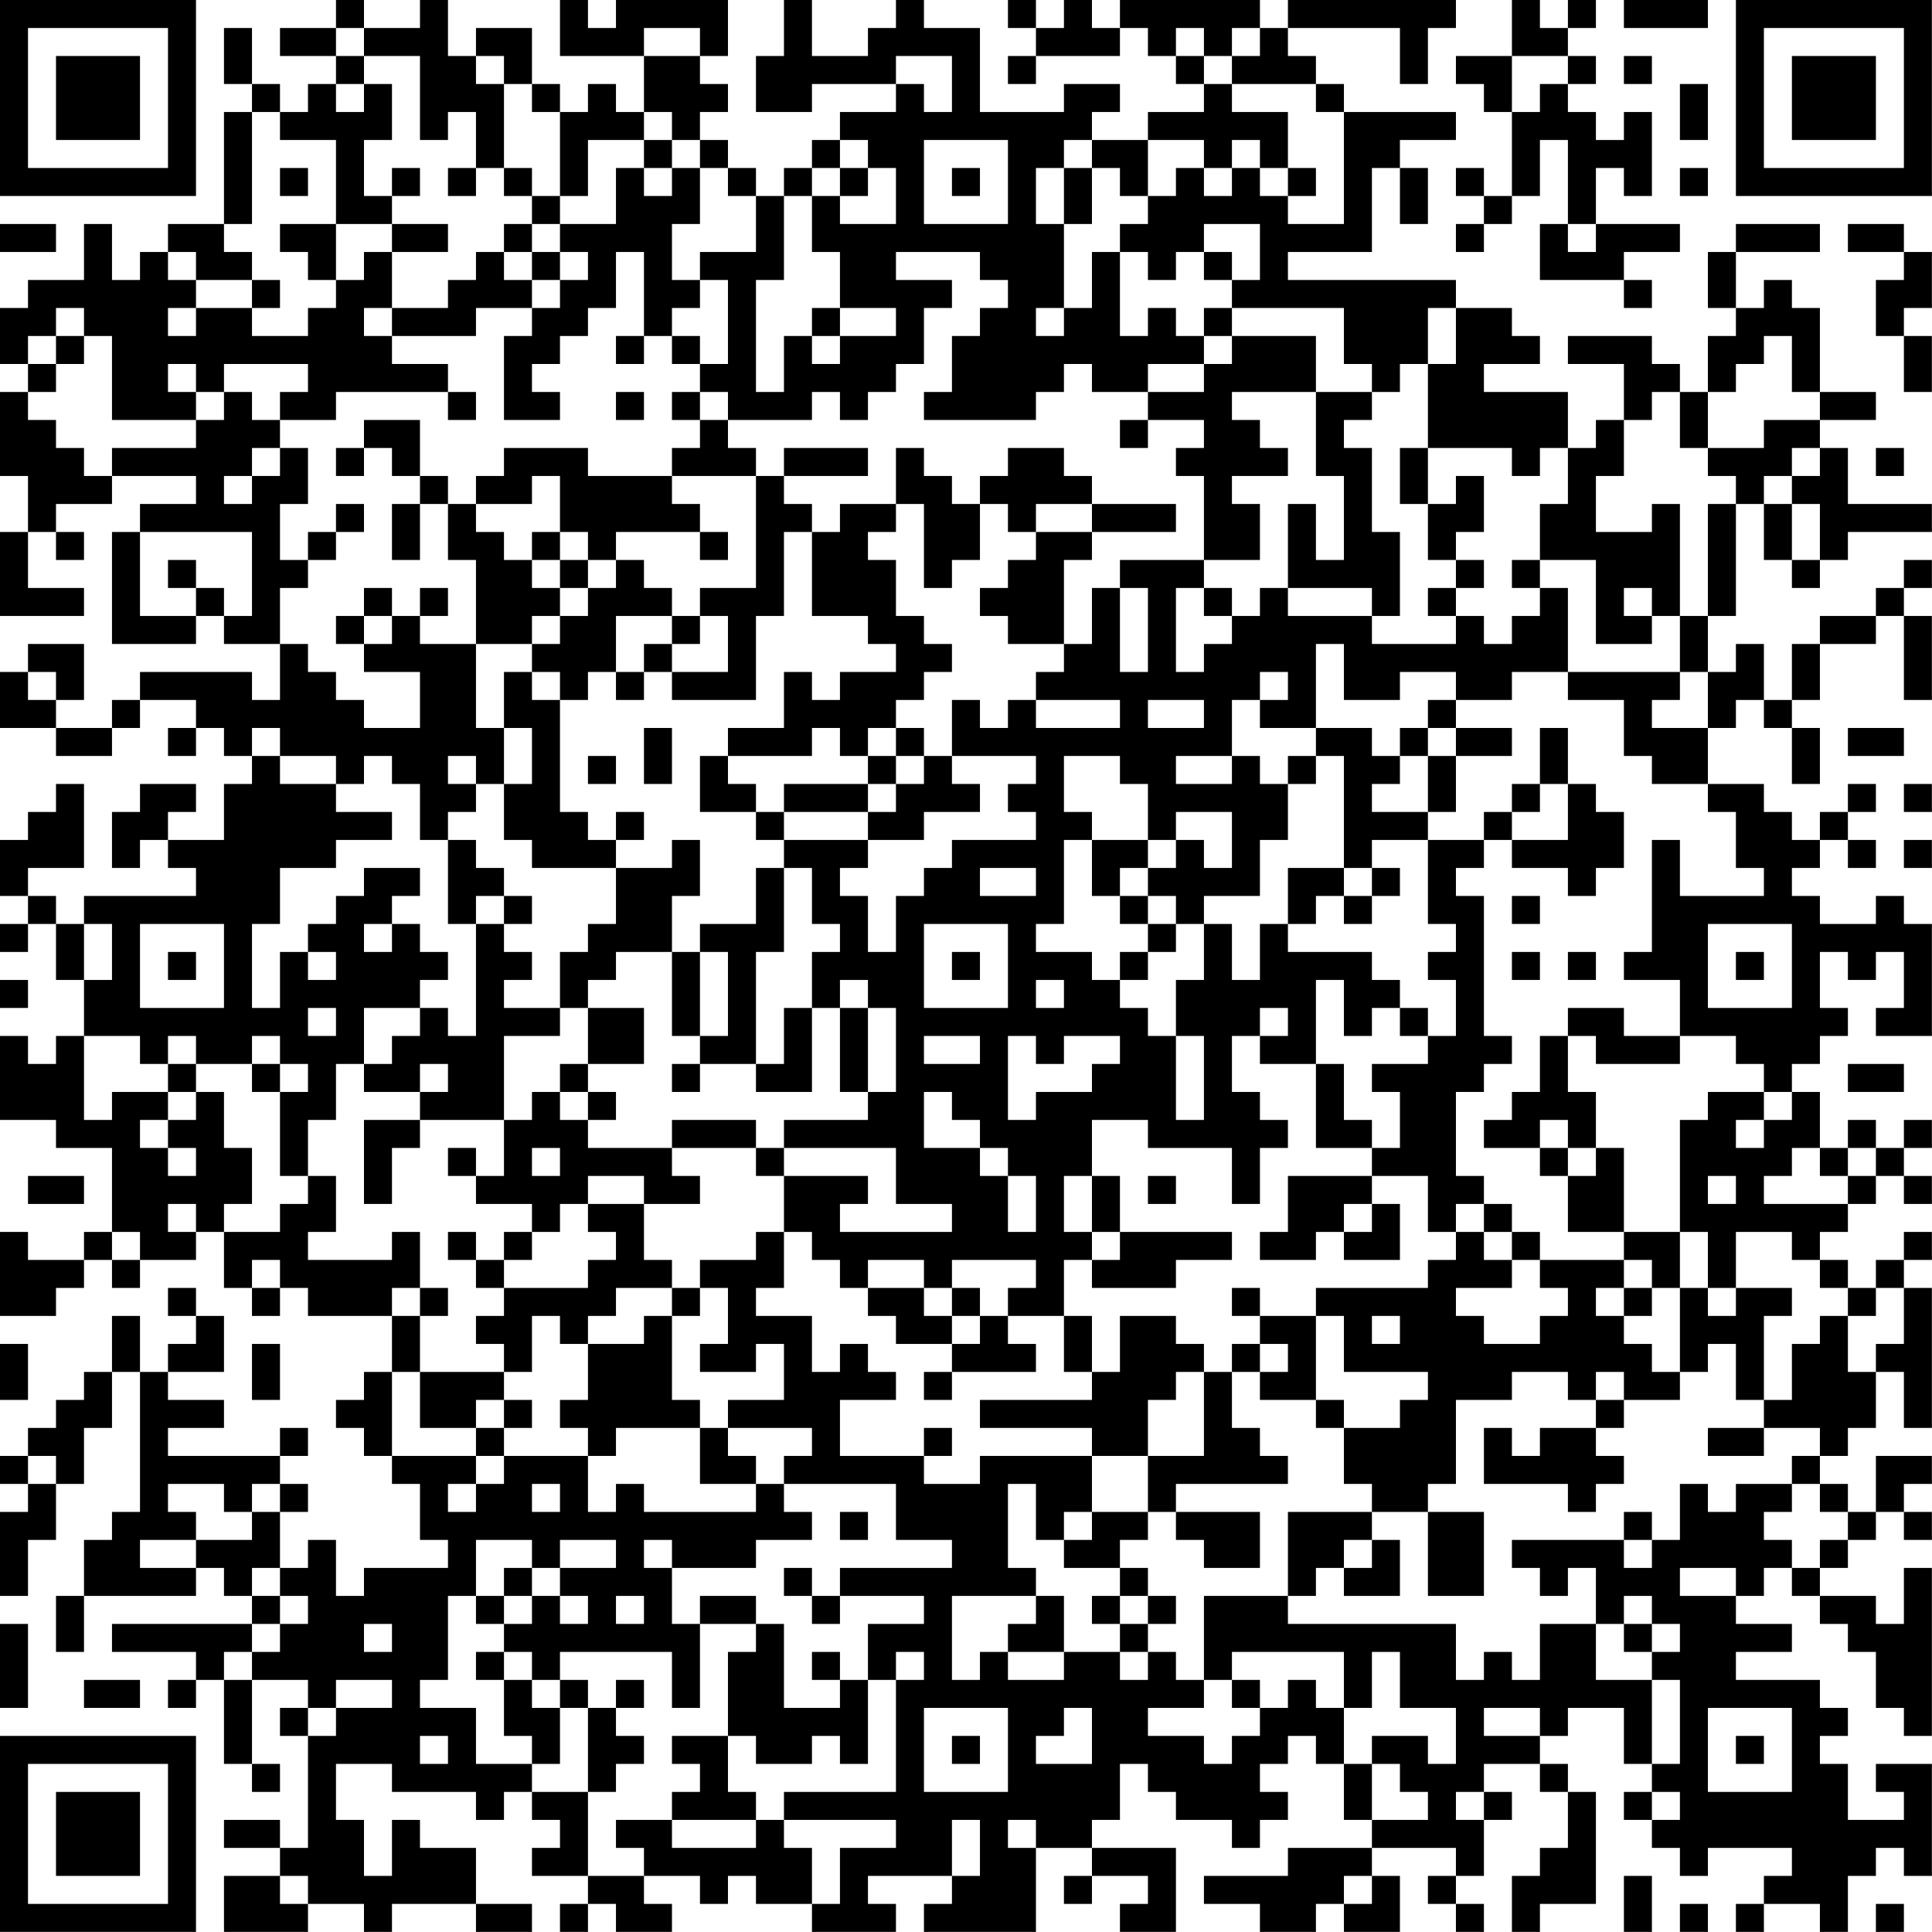 <?xml version="1.0" encoding="UTF-8"?>
<svg xmlns="http://www.w3.org/2000/svg" version="1.1" width="250" height="250" viewBox="0 0 250 250"><rect x="0" y="0" width="250" height="250" fill="#ffffff"/><g transform="scale(3.623)"><g transform="translate(0,0)"><path fill-rule="evenodd" d="M12 0L12 1L10 1L10 2L12 2L12 3L11 3L11 4L10 4L10 3L9 3L9 1L8 1L8 3L9 3L9 4L8 4L8 8L6 8L6 9L5 9L5 10L4 10L4 8L3 8L3 10L1 10L1 11L0 11L0 13L1 13L1 14L0 14L0 17L1 17L1 19L0 19L0 22L3 22L3 21L1 21L1 19L2 19L2 20L3 20L3 19L2 19L2 18L4 18L4 17L7 17L7 18L5 18L5 19L4 19L4 23L7 23L7 22L8 22L8 23L10 23L10 25L9 25L9 24L5 24L5 25L4 25L4 26L2 26L2 25L3 25L3 23L1 23L1 24L0 24L0 26L2 26L2 27L4 27L4 26L5 26L5 25L7 25L7 26L6 26L6 27L7 27L7 26L8 26L8 27L9 27L9 28L8 28L8 30L6 30L6 29L7 29L7 28L5 28L5 29L4 29L4 31L5 31L5 30L6 30L6 31L7 31L7 32L3 32L3 33L2 33L2 32L1 32L1 31L3 31L3 28L2 28L2 29L1 29L1 30L0 30L0 32L1 32L1 33L0 33L0 34L1 34L1 33L2 33L2 35L3 35L3 37L2 37L2 38L1 38L1 37L0 37L0 40L2 40L2 41L4 41L4 44L3 44L3 45L1 45L1 44L0 44L0 47L2 47L2 46L3 46L3 45L4 45L4 46L5 46L5 45L7 45L7 44L8 44L8 46L9 46L9 47L10 47L10 46L11 46L11 47L14 47L14 49L13 49L13 50L12 50L12 51L13 51L13 52L14 52L14 53L15 53L15 55L16 55L16 56L13 56L13 57L12 57L12 55L11 55L11 56L10 56L10 54L11 54L11 53L10 53L10 52L11 52L11 51L10 51L10 52L6 52L6 51L8 51L8 50L6 50L6 49L8 49L8 47L7 47L7 46L6 46L6 47L7 47L7 48L6 48L6 49L5 49L5 47L4 47L4 49L3 49L3 50L2 50L2 51L1 51L1 52L0 52L0 53L1 53L1 54L0 54L0 57L1 57L1 55L2 55L2 53L3 53L3 51L4 51L4 49L5 49L5 54L4 54L4 55L3 55L3 57L2 57L2 59L3 59L3 57L7 57L7 56L8 56L8 57L9 57L9 58L4 58L4 59L7 59L7 60L6 60L6 61L7 61L7 60L8 60L8 63L9 63L9 64L10 64L10 63L9 63L9 60L11 60L11 61L10 61L10 62L11 62L11 66L10 66L10 65L8 65L8 66L10 66L10 67L8 67L8 69L11 69L11 68L13 68L13 69L14 69L14 68L17 68L17 69L19 69L19 68L17 68L17 66L15 66L15 65L14 65L14 67L13 67L13 65L12 65L12 63L14 63L14 64L17 64L17 65L18 65L18 64L19 64L19 65L20 65L20 66L19 66L19 67L21 67L21 68L20 68L20 69L21 69L21 68L22 68L22 69L24 69L24 68L23 68L23 67L25 67L25 68L26 68L26 67L27 67L27 68L29 68L29 69L32 69L32 68L31 68L31 67L34 67L34 68L33 68L33 69L37 69L37 66L39 66L39 67L38 67L38 68L39 68L39 67L41 67L41 68L40 68L40 69L42 69L42 66L39 66L39 65L40 65L40 63L41 63L41 64L42 64L42 65L44 65L44 66L45 66L45 65L46 65L46 64L45 64L45 63L46 63L46 62L47 62L47 63L48 63L48 65L49 65L49 66L46 66L46 67L43 67L43 68L45 68L45 69L47 69L47 68L48 68L48 69L50 69L50 67L49 67L49 66L52 66L52 67L51 67L51 68L52 68L52 69L53 69L53 68L52 68L52 67L53 67L53 65L54 65L54 64L53 64L53 63L55 63L55 64L56 64L56 66L55 66L55 67L54 67L54 69L55 69L55 68L57 68L57 64L56 64L56 63L55 63L55 62L56 62L56 61L58 61L58 63L59 63L59 64L58 64L58 65L59 65L59 66L60 66L60 67L61 67L61 66L64 66L64 67L63 67L63 68L62 68L62 69L63 69L63 68L65 68L65 69L66 69L66 67L67 67L67 66L68 66L68 67L69 67L69 63L67 63L67 64L68 64L68 65L66 65L66 63L65 63L65 62L66 62L66 61L65 61L65 60L62 60L62 59L64 59L64 58L62 58L62 57L63 57L63 56L64 56L64 57L65 57L65 58L66 58L66 59L67 59L67 61L68 61L68 62L69 62L69 56L68 56L68 58L67 58L67 57L65 57L65 56L66 56L66 55L67 55L67 54L68 54L68 55L69 55L69 54L68 54L68 53L69 53L69 52L67 52L67 54L66 54L66 53L65 53L65 52L66 52L66 51L67 51L67 49L68 49L68 51L69 51L69 46L68 46L68 45L69 45L69 44L68 44L68 45L67 45L67 46L66 46L66 45L65 45L65 44L66 44L66 43L67 43L67 42L68 42L68 43L69 43L69 42L68 42L68 41L69 41L69 40L68 40L68 41L67 41L67 40L66 40L66 41L65 41L65 39L64 39L64 38L65 38L65 37L66 37L66 36L65 36L65 34L66 34L66 35L67 35L67 34L68 34L68 36L67 36L67 37L69 37L69 33L68 33L68 32L67 32L67 33L65 33L65 32L64 32L64 31L65 31L65 30L66 30L66 31L67 31L67 30L66 30L66 29L67 29L67 28L66 28L66 29L65 29L65 30L64 30L64 29L63 29L63 28L61 28L61 26L62 26L62 25L63 25L63 26L64 26L64 28L65 28L65 26L64 26L64 25L65 25L65 23L67 23L67 22L68 22L68 25L69 25L69 22L68 22L68 21L69 21L69 20L68 20L68 21L67 21L67 22L65 22L65 23L64 23L64 25L63 25L63 23L62 23L62 24L61 24L61 22L62 22L62 18L63 18L63 20L64 20L64 21L65 21L65 20L66 20L66 19L69 19L69 18L66 18L66 16L65 16L65 15L67 15L67 14L65 14L65 11L64 11L64 10L63 10L63 11L62 11L62 9L65 9L65 8L62 8L62 9L61 9L61 11L62 11L62 12L61 12L61 14L60 14L60 13L59 13L59 12L56 12L56 13L58 13L58 15L57 15L57 16L56 16L56 14L53 14L53 13L55 13L55 12L54 12L54 11L52 11L52 10L46 10L46 9L49 9L49 6L50 6L50 8L51 8L51 6L50 6L50 5L52 5L52 4L48 4L48 3L47 3L47 2L46 2L46 1L50 1L50 3L51 3L51 1L52 1L52 0L46 0L46 1L45 1L45 0L40 0L40 1L39 1L39 0L38 0L38 1L37 1L37 0L36 0L36 1L37 1L37 2L36 2L36 3L37 3L37 2L40 2L40 1L41 1L41 2L42 2L42 3L43 3L43 4L41 4L41 5L39 5L39 4L40 4L40 3L38 3L38 4L35 4L35 1L33 1L33 0L32 0L32 1L31 1L31 2L29 2L29 0L28 0L28 2L27 2L27 4L29 4L29 3L32 3L32 4L30 4L30 5L29 5L29 6L28 6L28 7L27 7L27 6L26 6L26 5L25 5L25 4L26 4L26 3L25 3L25 2L26 2L26 0L22 0L22 1L21 1L21 0L20 0L20 2L23 2L23 4L22 4L22 3L21 3L21 4L20 4L20 3L19 3L19 1L17 1L17 2L16 2L16 0L15 0L15 1L13 1L13 0ZM54 0L54 2L52 2L52 3L53 3L53 4L54 4L54 7L53 7L53 6L52 6L52 7L53 7L53 8L52 8L52 9L53 9L53 8L54 8L54 7L55 7L55 5L56 5L56 8L55 8L55 10L58 10L58 11L59 11L59 10L58 10L58 9L60 9L60 8L57 8L57 6L58 6L58 7L59 7L59 4L58 4L58 5L57 5L57 4L56 4L56 3L57 3L57 2L56 2L56 1L57 1L57 0L56 0L56 1L55 1L55 0ZM58 0L58 1L61 1L61 0ZM12 1L12 2L13 2L13 3L12 3L12 4L13 4L13 3L14 3L14 5L13 5L13 7L14 7L14 8L12 8L12 5L10 5L10 4L9 4L9 8L8 8L8 9L9 9L9 10L7 10L7 9L6 9L6 10L7 10L7 11L6 11L6 12L7 12L7 11L9 11L9 12L11 12L11 11L12 11L12 10L13 10L13 9L14 9L14 11L13 11L13 12L14 12L14 13L16 13L16 14L12 14L12 15L10 15L10 14L11 14L11 13L8 13L8 14L7 14L7 13L6 13L6 14L7 14L7 15L4 15L4 12L3 12L3 11L2 11L2 12L1 12L1 13L2 13L2 14L1 14L1 15L2 15L2 16L3 16L3 17L4 17L4 16L7 16L7 15L8 15L8 14L9 14L9 15L10 15L10 16L9 16L9 17L8 17L8 18L9 18L9 17L10 17L10 16L11 16L11 18L10 18L10 20L11 20L11 21L10 21L10 23L11 23L11 24L12 24L12 25L13 25L13 26L15 26L15 24L13 24L13 23L14 23L14 22L15 22L15 23L17 23L17 26L18 26L18 28L17 28L17 27L16 27L16 28L17 28L17 29L16 29L16 30L15 30L15 28L14 28L14 27L13 27L13 28L12 28L12 27L10 27L10 26L9 26L9 27L10 27L10 28L12 28L12 29L14 29L14 30L12 30L12 31L10 31L10 33L9 33L9 36L10 36L10 34L11 34L11 35L12 35L12 34L11 34L11 33L12 33L12 32L13 32L13 31L15 31L15 32L14 32L14 33L13 33L13 34L14 34L14 33L15 33L15 34L16 34L16 35L15 35L15 36L13 36L13 38L12 38L12 40L11 40L11 42L10 42L10 39L11 39L11 38L10 38L10 37L9 37L9 38L7 38L7 37L6 37L6 38L5 38L5 37L3 37L3 40L4 40L4 39L6 39L6 40L5 40L5 41L6 41L6 42L7 42L7 41L6 41L6 40L7 40L7 39L8 39L8 41L9 41L9 43L8 43L8 44L10 44L10 43L11 43L11 42L12 42L12 44L11 44L11 45L14 45L14 44L15 44L15 46L14 46L14 47L15 47L15 49L14 49L14 52L17 52L17 53L16 53L16 54L17 54L17 53L18 53L18 52L21 52L21 54L22 54L22 53L23 53L23 54L27 54L27 53L28 53L28 54L29 54L29 55L27 55L27 56L24 56L24 55L23 55L23 56L24 56L24 58L25 58L25 61L24 61L24 59L20 59L20 60L19 60L19 59L18 59L18 58L19 58L19 57L20 57L20 58L21 58L21 57L20 57L20 56L22 56L22 55L20 55L20 56L19 56L19 55L17 55L17 57L16 57L16 60L15 60L15 61L17 61L17 63L19 63L19 64L21 64L21 67L23 67L23 66L22 66L22 65L24 65L24 66L27 66L27 65L28 65L28 66L29 66L29 68L30 68L30 66L32 66L32 65L28 65L28 64L32 64L32 60L33 60L33 59L32 59L32 60L31 60L31 58L33 58L33 57L30 57L30 56L34 56L34 55L32 55L32 53L28 53L28 52L29 52L29 51L26 51L26 50L28 50L28 48L27 48L27 49L25 49L25 48L26 48L26 46L25 46L25 45L27 45L27 44L28 44L28 46L27 46L27 47L29 47L29 49L30 49L30 48L31 48L31 49L32 49L32 50L30 50L30 52L33 52L33 53L35 53L35 52L39 52L39 54L38 54L38 55L37 55L37 53L36 53L36 56L37 56L37 57L34 57L34 60L35 60L35 59L36 59L36 60L38 60L38 59L40 59L40 60L41 60L41 59L42 59L42 60L43 60L43 61L41 61L41 62L43 62L43 63L44 63L44 62L45 62L45 61L46 61L46 60L47 60L47 61L48 61L48 63L49 63L49 65L51 65L51 64L50 64L50 63L49 63L49 62L51 62L51 63L52 63L52 61L50 61L50 59L49 59L49 61L48 61L48 59L44 59L44 60L43 60L43 57L46 57L46 58L52 58L52 60L53 60L53 59L54 59L54 60L55 60L55 58L57 58L57 60L59 60L59 63L60 63L60 60L59 60L59 59L60 59L60 58L59 58L59 57L58 57L58 58L57 58L57 56L56 56L56 57L55 57L55 56L54 56L54 55L58 55L58 56L59 56L59 55L60 55L60 53L61 53L61 54L62 54L62 53L64 53L64 54L63 54L63 55L64 55L64 56L65 56L65 55L66 55L66 54L65 54L65 53L64 53L64 52L65 52L65 51L63 51L63 50L64 50L64 48L65 48L65 47L66 47L66 49L67 49L67 48L68 48L68 46L67 46L67 47L66 47L66 46L65 46L65 45L64 45L64 44L62 44L62 46L61 46L61 44L60 44L60 40L61 40L61 39L63 39L63 40L62 40L62 41L63 41L63 40L64 40L64 39L63 39L63 38L62 38L62 37L60 37L60 35L58 35L58 34L59 34L59 30L60 30L60 32L63 32L63 31L62 31L62 29L61 29L61 28L59 28L59 27L58 27L58 25L56 25L56 24L60 24L60 25L59 25L59 26L61 26L61 24L60 24L60 22L61 22L61 18L62 18L62 17L61 17L61 16L63 16L63 15L65 15L65 14L64 14L64 12L63 12L63 13L62 13L62 14L61 14L61 16L60 16L60 14L59 14L59 15L58 15L58 17L57 17L57 19L59 19L59 18L60 18L60 22L59 22L59 21L58 21L58 22L59 22L59 23L57 23L57 20L55 20L55 18L56 18L56 16L55 16L55 17L54 17L54 16L51 16L51 13L52 13L52 11L51 11L51 13L50 13L50 14L49 14L49 13L48 13L48 11L44 11L44 10L45 10L45 8L43 8L43 9L42 9L42 10L41 10L41 9L40 9L40 8L41 8L41 7L42 7L42 6L43 6L43 7L44 7L44 6L45 6L45 7L46 7L46 8L48 8L48 4L47 4L47 3L44 3L44 2L45 2L45 1L44 1L44 2L43 2L43 1L42 1L42 2L43 2L43 3L44 3L44 4L46 4L46 6L45 6L45 5L44 5L44 6L43 6L43 5L41 5L41 7L40 7L40 6L39 6L39 5L38 5L38 6L37 6L37 8L38 8L38 11L37 11L37 12L38 12L38 11L39 11L39 9L40 9L40 12L41 12L41 11L42 11L42 12L43 12L43 13L41 13L41 14L39 14L39 13L38 13L38 14L37 14L37 15L33 15L33 14L34 14L34 12L35 12L35 11L36 11L36 10L35 10L35 9L32 9L32 10L34 10L34 11L33 11L33 13L32 13L32 14L31 14L31 15L30 15L30 14L29 14L29 15L26 15L26 14L25 14L25 13L26 13L26 10L25 10L25 9L27 9L27 7L26 7L26 6L25 6L25 5L24 5L24 4L23 4L23 5L21 5L21 7L20 7L20 4L19 4L19 3L18 3L18 2L17 2L17 3L18 3L18 6L17 6L17 4L16 4L16 5L15 5L15 2L13 2L13 1ZM23 1L23 2L25 2L25 1ZM32 2L32 3L33 3L33 4L34 4L34 2ZM54 2L54 4L55 4L55 3L56 3L56 2ZM58 2L58 3L59 3L59 2ZM60 3L60 5L61 5L61 3ZM23 5L23 6L22 6L22 8L20 8L20 7L19 7L19 6L18 6L18 7L19 7L19 8L18 8L18 9L17 9L17 10L16 10L16 11L14 11L14 12L17 12L17 11L19 11L19 12L18 12L18 15L20 15L20 14L19 14L19 13L20 13L20 12L21 12L21 11L22 11L22 9L23 9L23 12L22 12L22 13L23 13L23 12L24 12L24 13L25 13L25 12L24 12L24 11L25 11L25 10L24 10L24 8L25 8L25 6L24 6L24 5ZM30 5L30 6L29 6L29 7L28 7L28 10L27 10L27 14L28 14L28 12L29 12L29 13L30 13L30 12L32 12L32 11L30 11L30 9L29 9L29 7L30 7L30 8L32 8L32 6L31 6L31 5ZM33 5L33 8L36 8L36 5ZM10 6L10 7L11 7L11 6ZM14 6L14 7L15 7L15 6ZM16 6L16 7L17 7L17 6ZM23 6L23 7L24 7L24 6ZM30 6L30 7L31 7L31 6ZM34 6L34 7L35 7L35 6ZM38 6L38 8L39 8L39 6ZM46 6L46 7L47 7L47 6ZM60 6L60 7L61 7L61 6ZM0 8L0 9L2 9L2 8ZM10 8L10 9L11 9L11 10L12 10L12 8ZM14 8L14 9L16 9L16 8ZM19 8L19 9L18 9L18 10L19 10L19 11L20 11L20 10L21 10L21 9L20 9L20 8ZM56 8L56 9L57 9L57 8ZM66 8L66 9L68 9L68 10L67 10L67 12L68 12L68 14L69 14L69 12L68 12L68 11L69 11L69 9L68 9L68 8ZM19 9L19 10L20 10L20 9ZM43 9L43 10L44 10L44 9ZM9 10L9 11L10 11L10 10ZM29 11L29 12L30 12L30 11ZM43 11L43 12L44 12L44 13L43 13L43 14L41 14L41 15L40 15L40 16L41 16L41 15L43 15L43 16L42 16L42 17L43 17L43 20L40 20L40 21L39 21L39 23L38 23L38 20L39 20L39 19L42 19L42 18L39 18L39 17L38 17L38 16L36 16L36 17L35 17L35 18L34 18L34 17L33 17L33 16L32 16L32 18L30 18L30 19L29 19L29 18L28 18L28 17L31 17L31 16L28 16L28 17L27 17L27 16L26 16L26 15L25 15L25 14L24 14L24 15L25 15L25 16L24 16L24 17L21 17L21 16L18 16L18 17L17 17L17 18L16 18L16 17L15 17L15 15L13 15L13 16L12 16L12 17L13 17L13 16L14 16L14 17L15 17L15 18L14 18L14 20L15 20L15 18L16 18L16 20L17 20L17 23L19 23L19 24L18 24L18 26L19 26L19 28L18 28L18 30L19 30L19 31L22 31L22 33L21 33L21 34L20 34L20 36L18 36L18 35L19 35L19 34L18 34L18 33L19 33L19 32L18 32L18 31L17 31L17 30L16 30L16 33L17 33L17 37L16 37L16 36L15 36L15 37L14 37L14 38L13 38L13 39L15 39L15 40L13 40L13 43L14 43L14 41L15 41L15 40L18 40L18 42L17 42L17 41L16 41L16 42L17 42L17 43L19 43L19 44L18 44L18 45L17 45L17 44L16 44L16 45L17 45L17 46L18 46L18 47L17 47L17 48L18 48L18 49L15 49L15 51L17 51L17 52L18 52L18 51L19 51L19 50L18 50L18 49L19 49L19 47L20 47L20 48L21 48L21 50L20 50L20 51L21 51L21 52L22 52L22 51L25 51L25 53L27 53L27 52L26 52L26 51L25 51L25 50L24 50L24 47L25 47L25 46L24 46L24 45L23 45L23 43L25 43L25 42L24 42L24 41L27 41L27 42L28 42L28 44L29 44L29 45L30 45L30 46L31 46L31 47L32 47L32 48L34 48L34 49L33 49L33 50L34 50L34 49L37 49L37 48L36 48L36 47L38 47L38 49L39 49L39 50L35 50L35 51L39 51L39 52L41 52L41 54L39 54L39 55L38 55L38 56L40 56L40 57L39 57L39 58L40 58L40 59L41 59L41 58L42 58L42 57L41 57L41 56L40 56L40 55L41 55L41 54L42 54L42 55L43 55L43 56L45 56L45 54L42 54L42 53L46 53L46 52L45 52L45 51L44 51L44 49L45 49L45 50L47 50L47 51L48 51L48 53L49 53L49 54L46 54L46 57L47 57L47 56L48 56L48 57L50 57L50 55L49 55L49 54L51 54L51 57L53 57L53 54L51 54L51 53L52 53L52 50L54 50L54 49L56 49L56 50L57 50L57 51L55 51L55 52L54 52L54 51L53 51L53 53L56 53L56 54L57 54L57 53L58 53L58 52L57 52L57 51L58 51L58 50L60 50L60 49L61 49L61 48L62 48L62 50L63 50L63 47L64 47L64 46L62 46L62 47L61 47L61 46L60 46L60 44L58 44L58 41L57 41L57 39L56 39L56 37L57 37L57 38L60 38L60 37L58 37L58 36L56 36L56 37L55 37L55 39L54 39L54 40L53 40L53 41L55 41L55 42L56 42L56 44L58 44L58 45L55 45L55 44L54 44L54 43L53 43L53 42L52 42L52 39L53 39L53 38L54 38L54 37L53 37L53 32L52 32L52 31L53 31L53 30L54 30L54 31L56 31L56 32L57 32L57 31L58 31L58 29L57 29L57 28L56 28L56 26L55 26L55 28L54 28L54 29L53 29L53 30L51 30L51 29L52 29L52 27L54 27L54 26L52 26L52 25L54 25L54 24L56 24L56 21L55 21L55 20L54 20L54 21L55 21L55 22L54 22L54 23L53 23L53 22L52 22L52 21L53 21L53 20L52 20L52 19L53 19L53 17L52 17L52 18L51 18L51 16L50 16L50 18L51 18L51 20L52 20L52 21L51 21L51 22L52 22L52 23L49 23L49 22L50 22L50 19L49 19L49 16L48 16L48 15L49 15L49 14L47 14L47 12L44 12L44 11ZM2 12L2 13L3 13L3 12ZM16 14L16 15L17 15L17 14ZM22 14L22 15L23 15L23 14ZM44 14L44 15L45 15L45 16L46 16L46 17L44 17L44 18L45 18L45 20L43 20L43 21L42 21L42 24L43 24L43 23L44 23L44 22L45 22L45 21L46 21L46 22L49 22L49 21L46 21L46 18L47 18L47 20L48 20L48 17L47 17L47 14ZM64 16L64 17L63 17L63 18L64 18L64 20L65 20L65 18L64 18L64 17L65 17L65 16ZM67 16L67 17L68 17L68 16ZM19 17L19 18L17 18L17 19L18 19L18 20L19 20L19 21L20 21L20 22L19 22L19 23L20 23L20 22L21 22L21 21L22 21L22 20L23 20L23 21L24 21L24 22L22 22L22 24L21 24L21 25L20 25L20 24L19 24L19 25L20 25L20 29L21 29L21 30L22 30L22 31L24 31L24 30L25 30L25 32L24 32L24 34L22 34L22 35L21 35L21 36L20 36L20 37L18 37L18 40L19 40L19 39L20 39L20 40L21 40L21 41L24 41L24 40L27 40L27 41L28 41L28 42L31 42L31 43L30 43L30 44L34 44L34 43L32 43L32 41L28 41L28 40L31 40L31 39L32 39L32 36L31 36L31 35L30 35L30 36L29 36L29 34L30 34L30 33L29 33L29 31L28 31L28 30L31 30L31 31L30 31L30 32L31 32L31 34L32 34L32 32L33 32L33 31L34 31L34 30L37 30L37 29L36 29L36 28L37 28L37 27L34 27L34 25L35 25L35 26L36 26L36 25L37 25L37 26L40 26L40 25L37 25L37 24L38 24L38 23L36 23L36 22L35 22L35 21L36 21L36 20L37 20L37 19L39 19L39 18L37 18L37 19L36 19L36 18L35 18L35 20L34 20L34 21L33 21L33 18L32 18L32 19L31 19L31 20L32 20L32 22L33 22L33 23L34 23L34 24L33 24L33 25L32 25L32 26L31 26L31 27L30 27L30 26L29 26L29 27L26 27L26 26L28 26L28 24L29 24L29 25L30 25L30 24L32 24L32 23L31 23L31 22L29 22L29 19L28 19L28 22L27 22L27 25L24 25L24 24L26 24L26 22L25 22L25 21L27 21L27 17L24 17L24 18L25 18L25 19L22 19L22 20L21 20L21 19L20 19L20 17ZM12 18L12 19L11 19L11 20L12 20L12 19L13 19L13 18ZM5 19L5 22L7 22L7 21L8 21L8 22L9 22L9 19ZM19 19L19 20L20 20L20 21L21 21L21 20L20 20L20 19ZM25 19L25 20L26 20L26 19ZM6 20L6 21L7 21L7 20ZM13 21L13 22L12 22L12 23L13 23L13 22L14 22L14 21ZM15 21L15 22L16 22L16 21ZM40 21L40 24L41 24L41 21ZM43 21L43 22L44 22L44 21ZM24 22L24 23L23 23L23 24L22 24L22 25L23 25L23 24L24 24L24 23L25 23L25 22ZM47 23L47 26L45 26L45 25L46 25L46 24L45 24L45 25L44 25L44 27L42 27L42 28L44 28L44 27L45 27L45 28L46 28L46 30L45 30L45 32L43 32L43 33L42 33L42 32L41 32L41 31L42 31L42 30L43 30L43 31L44 31L44 29L42 29L42 30L41 30L41 28L40 28L40 27L38 27L38 29L39 29L39 30L38 30L38 33L37 33L37 34L39 34L39 35L40 35L40 36L41 36L41 37L42 37L42 40L43 40L43 37L42 37L42 35L43 35L43 33L44 33L44 35L45 35L45 33L46 33L46 34L49 34L49 35L50 35L50 36L49 36L49 37L48 37L48 35L47 35L47 38L45 38L45 37L46 37L46 36L45 36L45 37L44 37L44 39L45 39L45 40L46 40L46 41L45 41L45 43L44 43L44 41L41 41L41 40L39 40L39 42L38 42L38 44L39 44L39 45L38 45L38 47L39 47L39 49L40 49L40 47L42 47L42 48L43 48L43 49L42 49L42 50L41 50L41 52L43 52L43 49L44 49L44 48L45 48L45 49L46 49L46 48L45 48L45 47L47 47L47 50L48 50L48 51L50 51L50 50L51 50L51 49L48 49L48 47L47 47L47 46L51 46L51 45L52 45L52 44L53 44L53 45L54 45L54 46L52 46L52 47L53 47L53 48L55 48L55 47L56 47L56 46L55 46L55 45L54 45L54 44L53 44L53 43L52 43L52 44L51 44L51 42L49 42L49 41L50 41L50 39L49 39L49 38L51 38L51 37L52 37L52 35L51 35L51 34L52 34L52 33L51 33L51 30L49 30L49 31L48 31L48 27L47 27L47 26L49 26L49 27L50 27L50 28L49 28L49 29L51 29L51 27L52 27L52 26L51 26L51 25L52 25L52 24L50 24L50 25L48 25L48 23ZM1 24L1 25L2 25L2 24ZM41 25L41 26L43 26L43 25ZM23 26L23 28L24 28L24 26ZM32 26L32 27L31 27L31 28L28 28L28 29L27 29L27 28L26 28L26 27L25 27L25 29L27 29L27 30L28 30L28 29L31 29L31 30L33 30L33 29L35 29L35 28L34 28L34 27L33 27L33 26ZM50 26L50 27L51 27L51 26ZM66 26L66 27L68 27L68 26ZM21 27L21 28L22 28L22 27ZM32 27L32 28L31 28L31 29L32 29L32 28L33 28L33 27ZM46 27L46 28L47 28L47 27ZM55 28L55 29L54 29L54 30L56 30L56 28ZM68 28L68 29L69 29L69 28ZM22 29L22 30L23 30L23 29ZM39 30L39 32L40 32L40 33L41 33L41 34L40 34L40 35L41 35L41 34L42 34L42 33L41 33L41 32L40 32L40 31L41 31L41 30ZM68 30L68 31L69 31L69 30ZM27 31L27 33L25 33L25 34L24 34L24 37L25 37L25 38L24 38L24 39L25 39L25 38L27 38L27 39L29 39L29 36L28 36L28 38L27 38L27 34L28 34L28 31ZM35 31L35 32L37 32L37 31ZM46 31L46 33L47 33L47 32L48 32L48 33L49 33L49 32L50 32L50 31L49 31L49 32L48 32L48 31ZM17 32L17 33L18 33L18 32ZM54 32L54 33L55 33L55 32ZM3 33L3 35L4 35L4 33ZM5 33L5 36L8 36L8 33ZM33 33L33 36L36 36L36 33ZM61 33L61 36L64 36L64 33ZM6 34L6 35L7 35L7 34ZM25 34L25 37L26 37L26 34ZM34 34L34 35L35 35L35 34ZM54 34L54 35L55 35L55 34ZM56 34L56 35L57 35L57 34ZM62 34L62 35L63 35L63 34ZM0 35L0 36L1 36L1 35ZM37 35L37 36L38 36L38 35ZM11 36L11 37L12 37L12 36ZM21 36L21 38L20 38L20 39L21 39L21 40L22 40L22 39L21 39L21 38L23 38L23 36ZM30 36L30 39L31 39L31 36ZM50 36L50 37L51 37L51 36ZM33 37L33 38L35 38L35 37ZM36 37L36 40L37 40L37 39L39 39L39 38L40 38L40 37L38 37L38 38L37 38L37 37ZM6 38L6 39L7 39L7 38ZM9 38L9 39L10 39L10 38ZM15 38L15 39L16 39L16 38ZM47 38L47 41L49 41L49 40L48 40L48 38ZM66 38L66 39L68 39L68 38ZM33 39L33 41L35 41L35 42L36 42L36 44L37 44L37 42L36 42L36 41L35 41L35 40L34 40L34 39ZM55 40L55 41L56 41L56 42L57 42L57 41L56 41L56 40ZM19 41L19 42L20 42L20 41ZM64 41L64 42L63 42L63 43L66 43L66 42L67 42L67 41L66 41L66 42L65 42L65 41ZM1 42L1 43L3 43L3 42ZM21 42L21 43L20 43L20 44L19 44L19 45L18 45L18 46L21 46L21 45L22 45L22 44L21 44L21 43L23 43L23 42ZM39 42L39 44L40 44L40 45L39 45L39 46L42 46L42 45L44 45L44 44L40 44L40 42ZM41 42L41 43L42 43L42 42ZM46 42L46 44L45 44L45 45L47 45L47 44L48 44L48 45L50 45L50 43L49 43L49 42ZM61 42L61 43L62 43L62 42ZM6 43L6 44L7 44L7 43ZM48 43L48 44L49 44L49 43ZM4 44L4 45L5 45L5 44ZM9 45L9 46L10 46L10 45ZM31 45L31 46L33 46L33 47L34 47L34 48L35 48L35 47L36 47L36 46L37 46L37 45L34 45L34 46L33 46L33 45ZM58 45L58 46L57 46L57 47L58 47L58 48L59 48L59 49L60 49L60 46L59 46L59 45ZM15 46L15 47L16 47L16 46ZM22 46L22 47L21 47L21 48L23 48L23 47L24 47L24 46ZM34 46L34 47L35 47L35 46ZM44 46L44 47L45 47L45 46ZM58 46L58 47L59 47L59 46ZM49 47L49 48L50 48L50 47ZM0 48L0 50L1 50L1 48ZM9 48L9 50L10 50L10 48ZM57 49L57 50L58 50L58 49ZM17 50L17 51L18 51L18 50ZM33 51L33 52L34 52L34 51ZM61 51L61 52L63 52L63 51ZM1 52L1 53L2 53L2 52ZM6 53L6 54L7 54L7 55L5 55L5 56L7 56L7 55L9 55L9 54L10 54L10 53L9 53L9 54L8 54L8 53ZM19 53L19 54L20 54L20 53ZM30 54L30 55L31 55L31 54ZM58 54L58 55L59 55L59 54ZM48 55L48 56L49 56L49 55ZM9 56L9 57L10 57L10 58L9 58L9 59L8 59L8 60L9 60L9 59L10 59L10 58L11 58L11 57L10 57L10 56ZM18 56L18 57L17 57L17 58L18 58L18 57L19 57L19 56ZM28 56L28 57L29 57L29 58L30 58L30 57L29 57L29 56ZM60 56L60 57L62 57L62 56ZM22 57L22 58L23 58L23 57ZM25 57L25 58L27 58L27 59L26 59L26 62L24 62L24 63L25 63L25 64L24 64L24 65L27 65L27 64L26 64L26 62L27 62L27 63L29 63L29 62L30 62L30 63L31 63L31 60L30 60L30 59L29 59L29 60L30 60L30 61L28 61L28 58L27 58L27 57ZM37 57L37 58L36 58L36 59L38 59L38 57ZM40 57L40 58L41 58L41 57ZM0 58L0 61L1 61L1 58ZM13 58L13 59L14 59L14 58ZM58 58L58 59L59 59L59 58ZM17 59L17 60L18 60L18 62L19 62L19 63L20 63L20 61L21 61L21 64L22 64L22 63L23 63L23 62L22 62L22 61L23 61L23 60L22 60L22 61L21 61L21 60L20 60L20 61L19 61L19 60L18 60L18 59ZM3 60L3 61L5 61L5 60ZM12 60L12 61L11 61L11 62L12 62L12 61L14 61L14 60ZM44 60L44 61L45 61L45 60ZM33 61L33 64L36 64L36 61ZM38 61L38 62L37 62L37 63L39 63L39 61ZM53 61L53 62L55 62L55 61ZM61 61L61 64L64 64L64 61ZM15 62L15 63L16 63L16 62ZM34 62L34 63L35 63L35 62ZM62 62L62 63L63 63L63 62ZM52 64L52 65L53 65L53 64ZM59 64L59 65L60 65L60 64ZM34 65L34 67L35 67L35 65ZM36 65L36 66L37 66L37 65ZM10 67L10 68L11 68L11 67ZM48 67L48 68L49 68L49 67ZM58 67L58 69L59 69L59 67ZM60 68L60 69L61 69L61 68ZM67 68L67 69L68 69L68 68ZM0 0L0 7L7 7L7 0ZM1 1L1 6L6 6L6 1ZM2 2L2 5L5 5L5 2ZM62 0L62 7L69 7L69 0ZM63 1L63 6L68 6L68 1ZM64 2L64 5L67 5L67 2ZM0 62L0 69L7 69L7 62ZM1 63L1 68L6 68L6 63ZM2 64L2 67L5 67L5 64Z" fill="#000000"/></g></g></svg>
